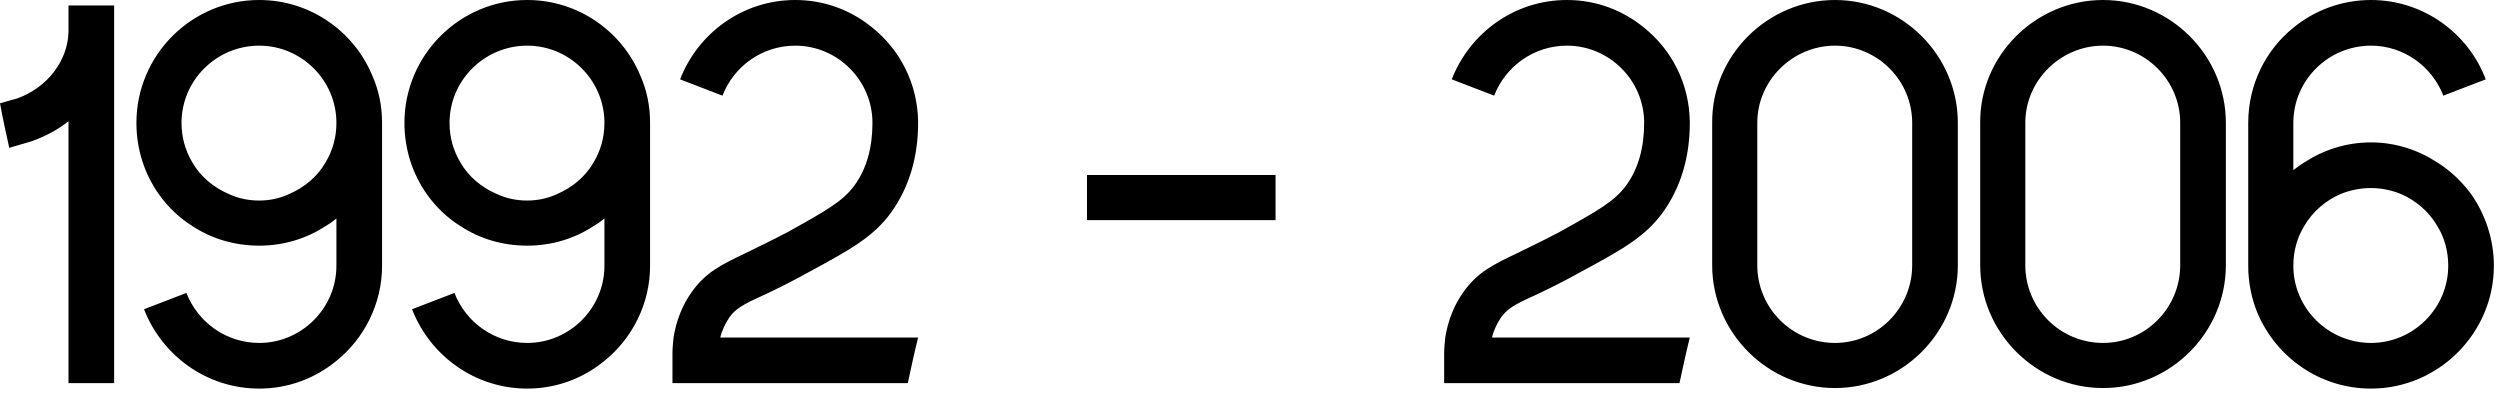 <?xml version="1.0" encoding="UTF-8"?> <svg xmlns="http://www.w3.org/2000/svg" width="322" height="51" viewBox="0 0 322 51" fill="none"><path d="M8.822 0.7H14.702V49.35H8.822V15.61C7.422 16.73 5.812 17.57 4.062 18.2L1.192 19.04C0.772 17.15 0.352 15.26 0.002 13.3L2.242 12.67C6.092 11.27 8.752 7.84 8.822 4.06C8.822 3.99 8.822 3.92 8.822 3.92V0.7ZM20.44 24.99C18.62 22.4 17.57 19.25 17.57 15.82C17.57 7.14 24.64 -0 33.39 -0C39.9 -0 45.57 3.99 47.95 9.73C48.79 11.62 49.21 13.65 49.21 15.82V34.23C49.21 39.13 46.9 43.61 43.33 46.48C40.6 48.72 37.17 50.05 33.39 50.05C26.6 50.05 20.86 45.78 18.55 39.83L24.01 37.73C25.48 41.51 29.12 44.17 33.39 44.17C38.85 44.17 43.33 39.69 43.33 34.23V28.14C42.91 28.49 42.42 28.84 41.93 29.12C39.48 30.73 36.54 31.64 33.39 31.64C30.17 31.64 27.23 30.73 24.78 29.12C23.1 28.07 21.63 26.67 20.44 24.99ZM33.39 5.88C27.86 5.88 23.38 10.36 23.38 15.82C23.38 17.71 23.87 19.39 24.78 20.93C25.83 22.75 27.51 24.15 29.47 24.99C30.66 25.55 31.99 25.83 33.39 25.83C34.72 25.83 36.05 25.55 37.24 24.99C39.2 24.15 40.88 22.75 41.93 20.93C42.84 19.39 43.33 17.71 43.33 15.82C43.33 10.36 38.85 5.88 33.39 5.88ZM54.961 24.99C53.141 22.4 52.091 19.25 52.091 15.82C52.091 7.14 59.161 -0 67.911 -0C74.421 -0 80.091 3.99 82.471 9.73C83.311 11.62 83.731 13.65 83.731 15.82V34.23C83.731 39.13 81.421 43.61 77.851 46.48C75.121 48.72 71.691 50.05 67.911 50.05C61.121 50.05 55.381 45.78 53.071 39.83L58.531 37.73C60.001 41.51 63.641 44.17 67.911 44.17C73.371 44.17 77.851 39.69 77.851 34.23V28.14C77.431 28.49 76.941 28.84 76.451 29.12C74.001 30.73 71.061 31.64 67.911 31.64C64.691 31.64 61.751 30.73 59.301 29.12C57.621 28.07 56.151 26.67 54.961 24.99ZM67.911 5.88C62.381 5.88 57.901 10.36 57.901 15.82C57.901 17.71 58.391 19.39 59.301 20.93C60.351 22.75 62.031 24.15 63.991 24.99C65.181 25.55 66.511 25.83 67.911 25.83C69.241 25.83 70.571 25.55 71.761 24.99C73.721 24.15 75.401 22.75 76.451 20.93C77.361 19.39 77.851 17.71 77.851 15.82C77.851 10.36 73.371 5.88 67.911 5.88ZM98.513 37.94C95.573 39.27 94.733 39.76 93.893 40.95C93.403 41.72 92.983 42.56 92.773 43.47H118.253C117.763 45.43 117.343 47.39 116.923 49.35H86.613V45.57C86.613 44.87 86.683 44.17 86.753 43.47C87.103 41.3 87.873 39.34 89.063 37.66C90.883 35.07 92.913 34.09 95.993 32.62C97.393 31.92 99.213 31.08 101.453 29.89C106.493 27.09 108.593 25.9 110.063 23.87C111.603 21.77 112.373 19.04 112.373 15.82C112.373 10.36 107.893 5.88 102.433 5.88C98.163 5.88 94.523 8.54 93.053 12.32L87.593 10.22C89.903 4.27 95.643 -0 102.433 -0C106.213 -0 109.643 1.33 112.373 3.57C115.943 6.44 118.183 10.78 118.253 15.68C118.253 15.75 118.253 15.75 118.253 15.82C118.253 20.3 117.063 24.15 114.823 27.3C112.513 30.52 109.433 32.2 104.253 35C101.873 36.33 99.983 37.24 98.513 37.94ZM164.292 28.35H140.002V22.54H164.292V28.35ZM197.907 37.94C194.967 39.27 194.127 39.76 193.287 40.95C192.797 41.72 192.377 42.56 192.167 43.47H217.647C217.157 45.43 216.737 47.39 216.317 49.35H186.007V45.57C186.007 44.87 186.077 44.17 186.147 43.47C186.497 41.3 187.267 39.34 188.457 37.66C190.277 35.07 192.307 34.09 195.387 32.62C196.787 31.92 198.607 31.08 200.847 29.89C205.887 27.09 207.987 25.9 209.457 23.87C210.997 21.77 211.767 19.04 211.767 15.82C211.767 10.36 207.287 5.88 201.827 5.88C197.557 5.88 193.917 8.54 192.447 12.32L186.987 10.22C189.297 4.27 195.037 -0 201.827 -0C205.607 -0 209.037 1.33 211.767 3.57C215.337 6.44 217.577 10.78 217.647 15.68C217.647 15.75 217.647 15.75 217.647 15.82C217.647 20.3 216.457 24.15 214.217 27.3C211.907 30.52 208.827 32.2 203.647 35C201.267 36.33 199.377 37.24 197.907 37.94ZM236.349 -0C245.029 -0 252.169 7.14 252.169 15.82C252.169 21.98 252.169 28.07 252.169 34.16C252.169 42.84 245.029 49.98 236.349 49.98C227.669 49.98 220.529 42.84 220.529 34.16V15.82C220.459 7.14 227.669 -0 236.349 -0ZM246.289 34.16V15.82C246.289 10.36 241.809 5.88 236.349 5.88C230.889 5.88 226.339 10.36 226.339 15.82V34.16C226.339 39.69 230.819 44.17 236.349 44.17C241.809 44.17 246.289 39.69 246.289 34.16ZM270.87 -0C279.55 -0 286.69 7.14 286.69 15.82C286.69 21.98 286.69 28.07 286.69 34.16C286.69 42.84 279.55 49.98 270.87 49.98C262.19 49.98 255.05 42.84 255.05 34.16V15.82C254.98 7.14 262.19 -0 270.87 -0ZM280.81 34.16V15.82C280.81 10.36 276.33 5.88 270.87 5.88C265.41 5.88 260.86 10.36 260.86 15.82V34.16C260.86 39.69 265.34 44.17 270.87 44.17C276.33 44.17 280.81 39.69 280.81 34.16ZM318.272 24.99C320.092 27.58 321.212 30.8 321.212 34.23C321.212 42.91 314.072 50.05 305.392 50.05C298.812 50.05 293.212 46.06 290.762 40.32C289.992 38.43 289.572 36.4 289.572 34.23V15.82C289.572 10.92 291.812 6.44 295.382 3.57C298.112 1.33 301.612 -0 305.392 -0C312.112 -0 317.922 4.27 320.162 10.22L314.702 12.32C313.232 8.54 309.592 5.88 305.392 5.88C299.862 5.88 295.382 10.36 295.382 15.82V21.91C295.872 21.56 296.292 21.21 296.782 20.93C299.232 19.32 302.172 18.34 305.392 18.34C308.542 18.34 311.482 19.32 313.932 20.93C315.612 21.98 317.082 23.38 318.272 24.99ZM305.392 44.17C310.852 44.17 315.332 39.69 315.332 34.23C315.332 32.34 314.842 30.59 313.932 29.12C312.882 27.3 311.202 25.83 309.242 24.99C308.052 24.5 306.722 24.22 305.392 24.22C303.992 24.22 302.662 24.5 301.472 24.99C299.512 25.83 297.832 27.3 296.782 29.12C295.872 30.59 295.382 32.34 295.382 34.23C295.382 39.69 299.862 44.17 305.392 44.17Z" fill="black"></path></svg> 